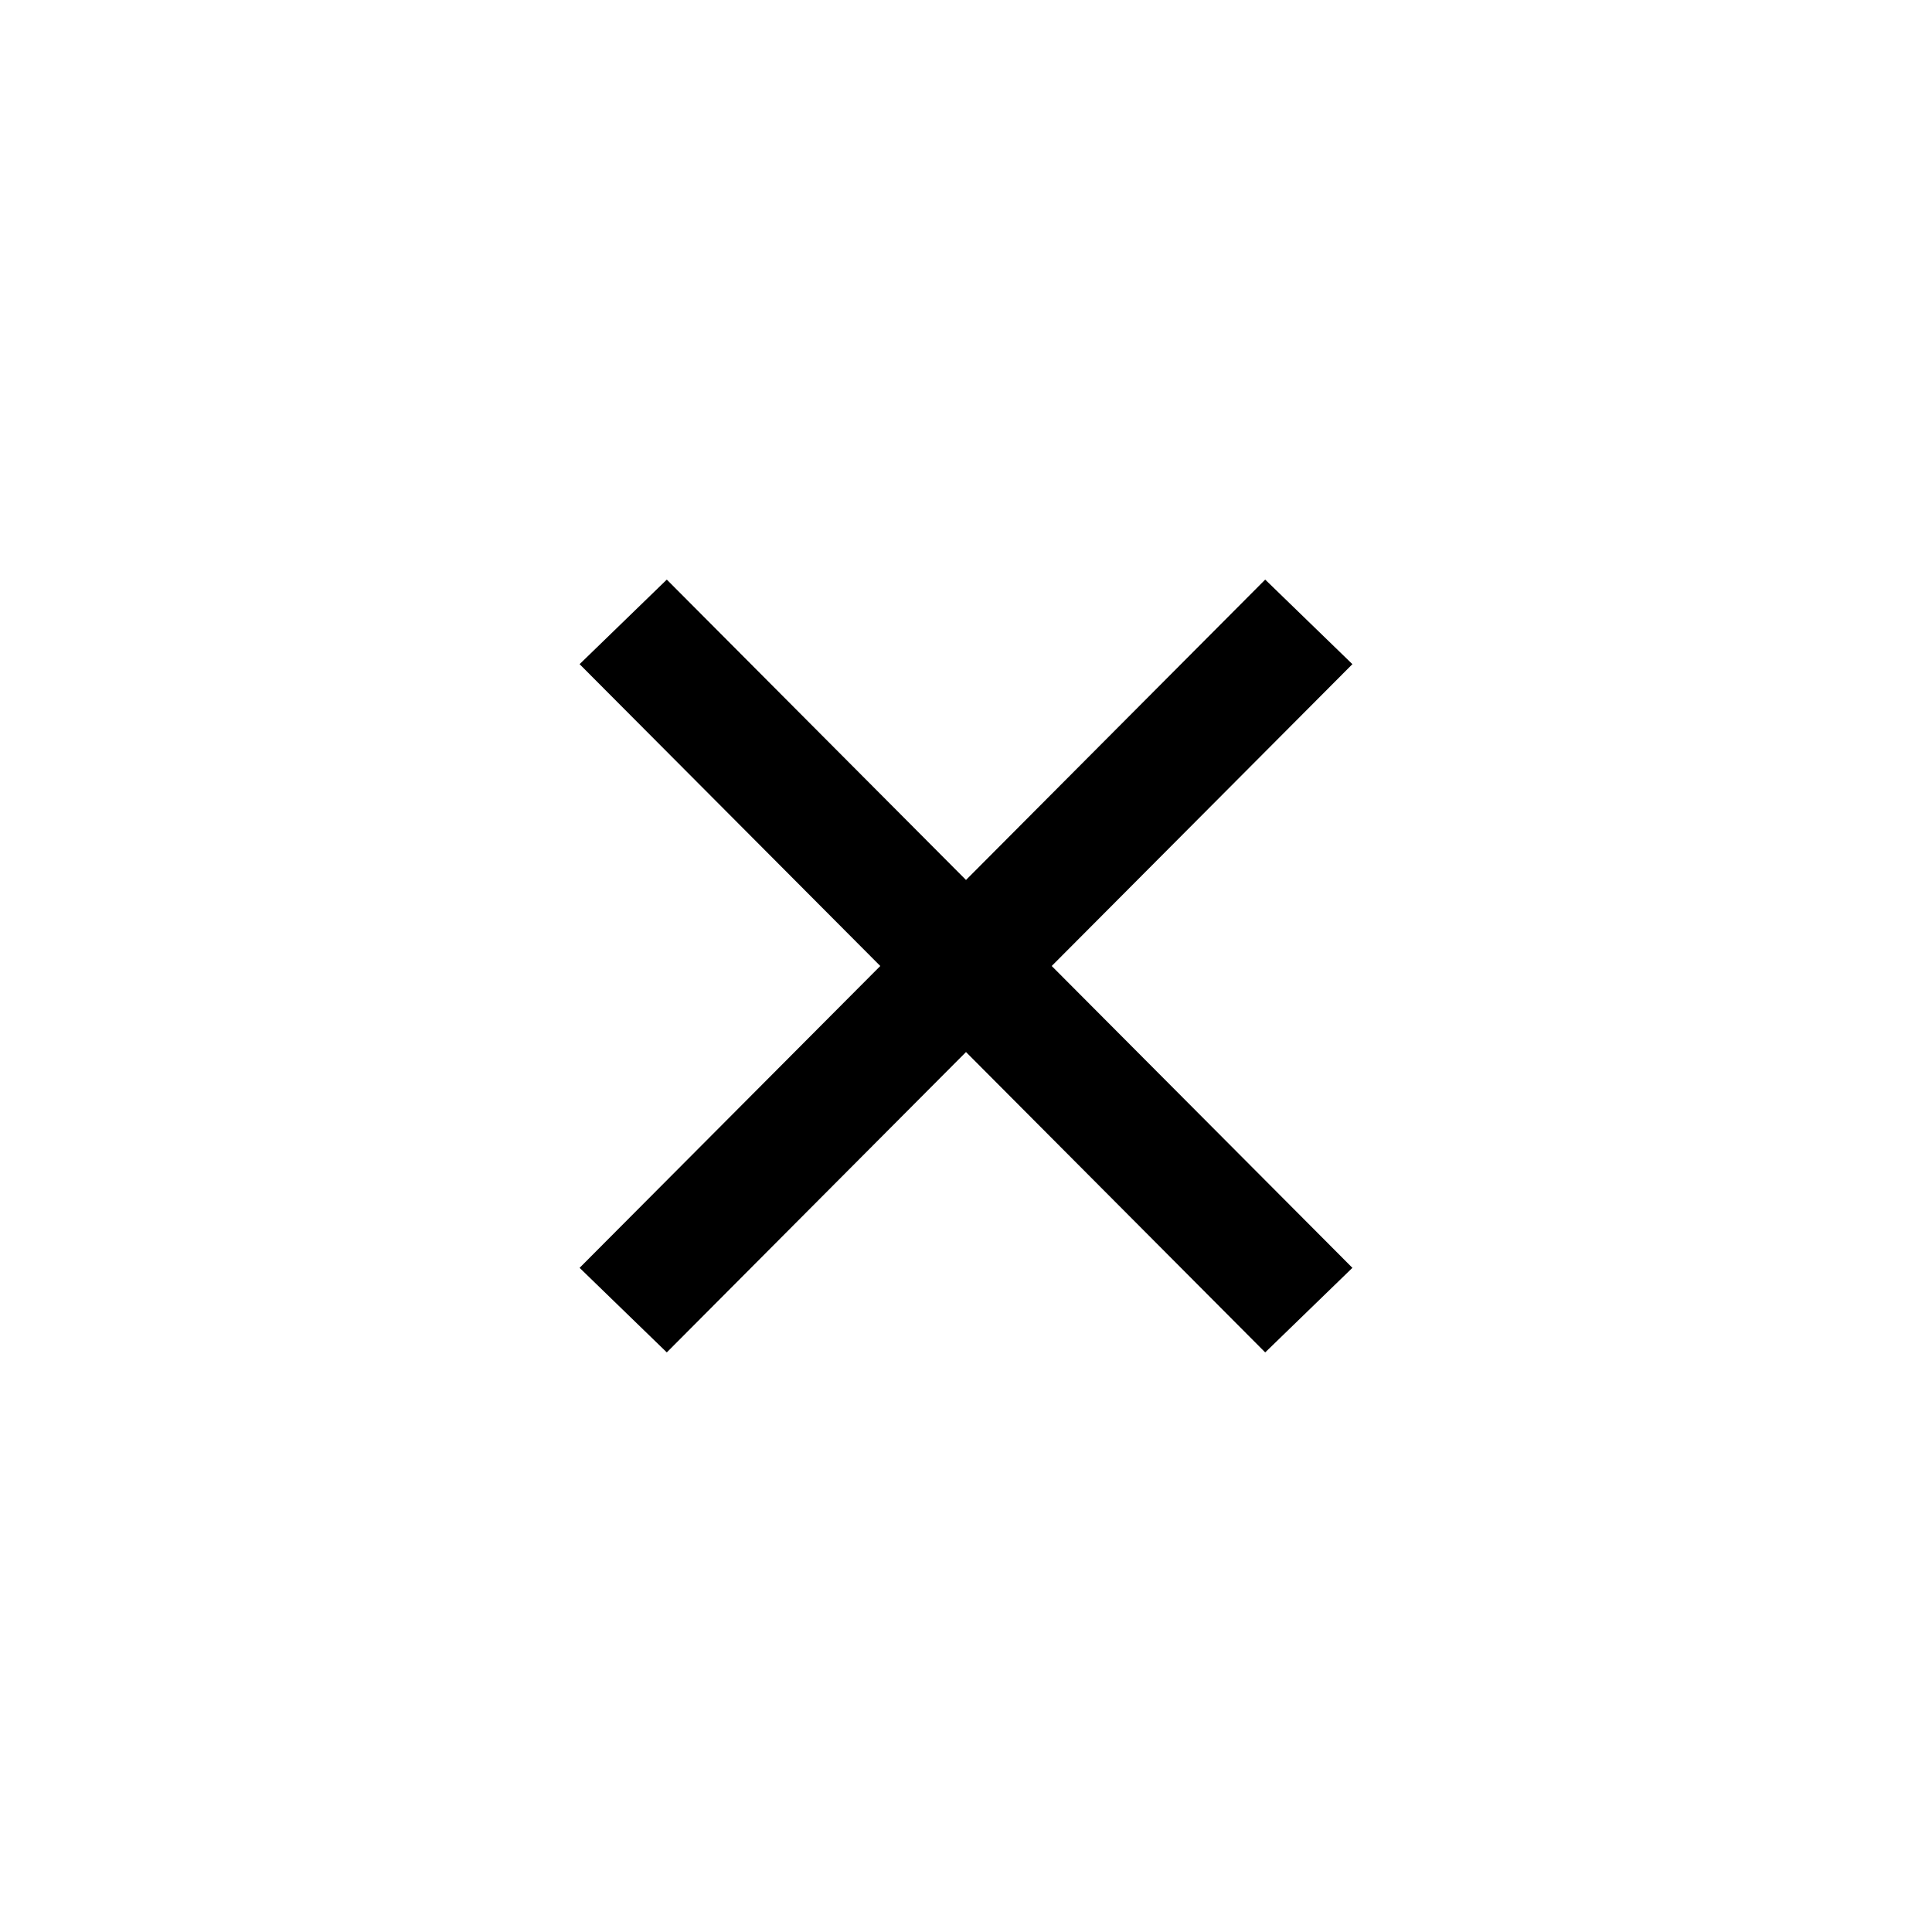 <svg width="60" height="60" viewBox="0 0 60 60" fill="none" xmlns="http://www.w3.org/2000/svg">
<path fill-rule="evenodd" clip-rule="evenodd" d="M27.338 30L18 39.374L20.708 42L30 32.672L39.292 42L42 39.374L32.662 30L42 20.626L39.292 18L30 27.328L20.708 18L18 20.626L27.338 30Z" fill="#000"/>
</svg>
